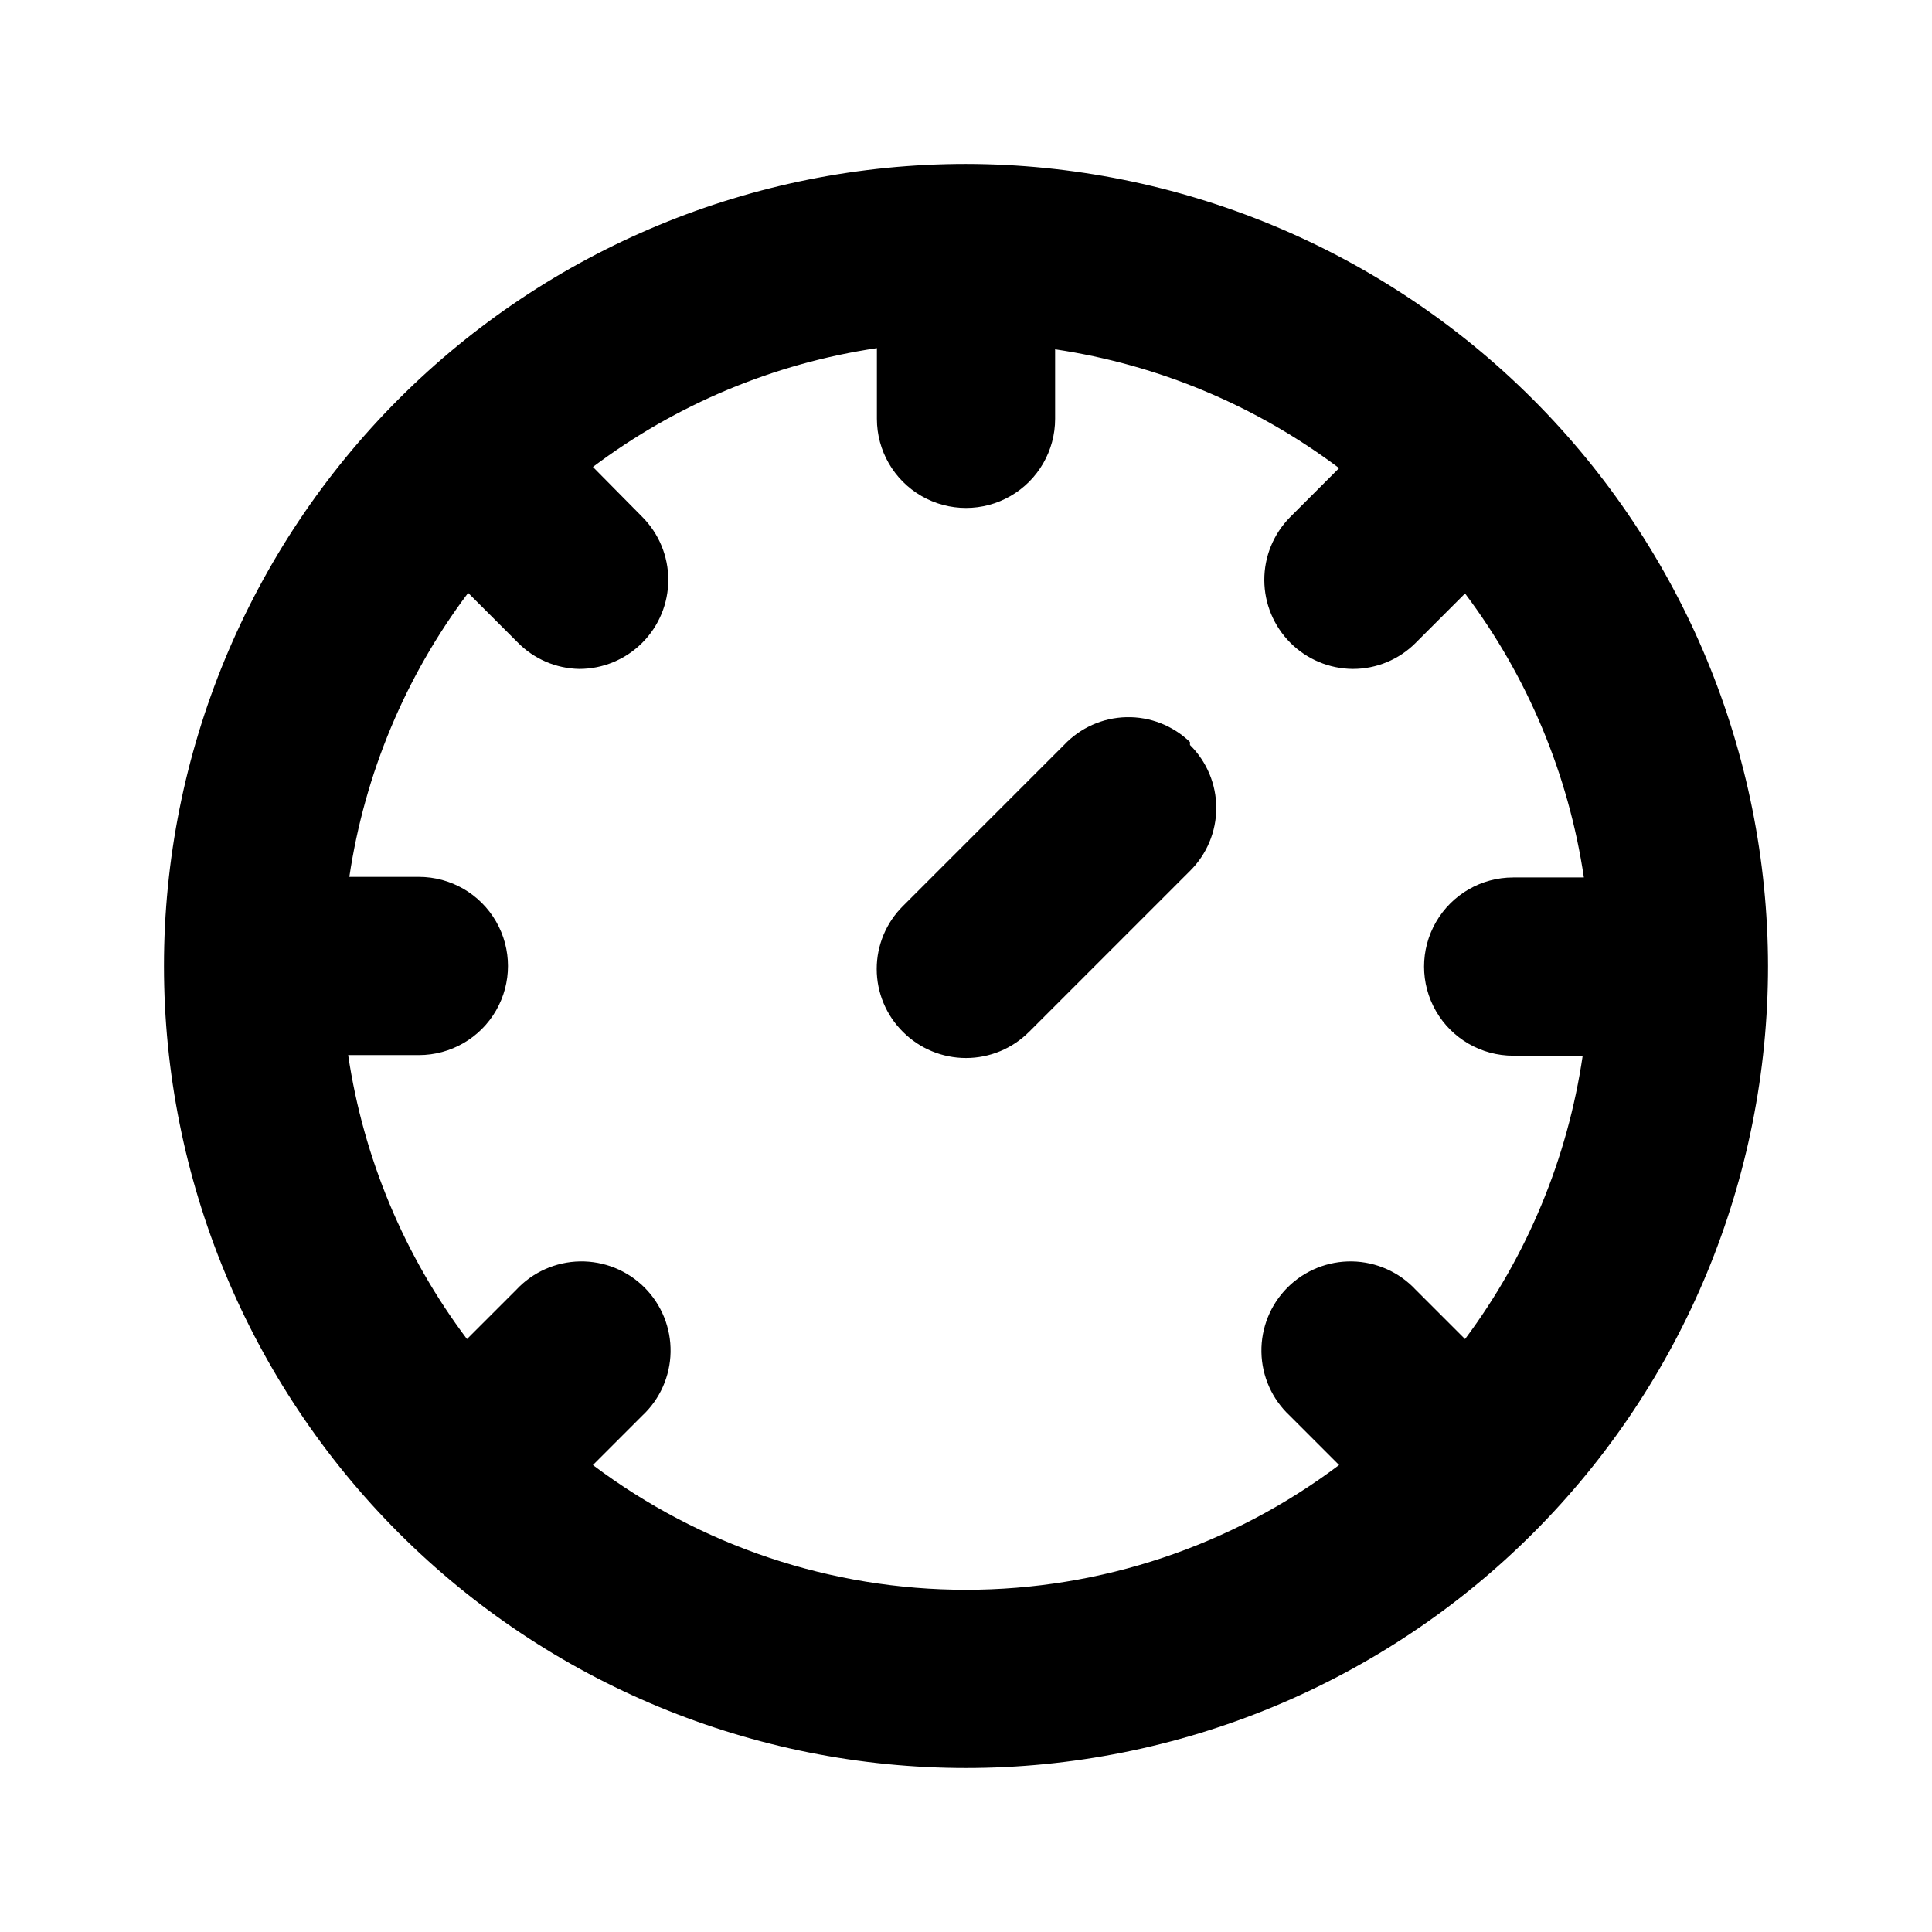 <?xml version="1.0" encoding="UTF-8"?>
<!-- Uploaded to: ICON Repo, www.svgrepo.com, Generator: ICON Repo Mixer Tools -->
<svg fill="#000000" width="800px" height="800px" version="1.1" viewBox="144 144 512 512" xmlns="http://www.w3.org/2000/svg">
 <path d="m400 187.45c-56.371 0-110.43 22.395-150.29 62.254s-62.254 93.922-62.254 150.29c0 56.367 22.395 110.43 62.254 150.29 39.859 39.859 93.922 62.254 150.29 62.254 56.367 0 110.43-22.395 150.29-62.254 39.859-39.859 62.254-93.922 62.254-150.29-0.082-56.348-22.504-110.36-62.344-150.2-39.844-39.84-93.855-62.258-150.2-62.344zm132.25 311.42-13.066-13.066h-0.004c-4.367-4.688-10.453-7.402-16.859-7.516-6.406-0.109-12.586 2.383-17.117 6.914s-7.023 10.711-6.914 17.117c0.113 6.406 2.828 12.492 7.516 16.859l13.066 13.066v0.004c-28.496 21.457-63.199 33.062-98.871 33.062s-70.379-11.605-98.875-33.062l13.07-13.07c4.688-4.367 7.398-10.453 7.512-16.859s-2.383-12.586-6.914-17.117-10.707-7.023-17.117-6.914c-6.406 0.113-12.492 2.828-16.859 7.516l-13.066 13.066c-16.602-22.07-27.426-47.941-31.488-75.258h18.734c8.438 0 16.234-4.5 20.453-11.809 4.219-7.305 4.219-16.309 0-23.613-4.219-7.309-12.016-11.809-20.453-11.809h-18.422c4.066-27.316 14.887-53.188 31.488-75.258l13.07 13.07c4.309 4.426 10.195 6.969 16.371 7.082 6.262-0.004 12.262-2.496 16.684-6.922 4.426-4.43 6.91-10.43 6.914-16.691 0-6.258-2.484-12.262-6.906-16.691l-13.07-13.223c22.07-16.602 47.941-27.426 75.258-31.488v18.734c0 8.438 4.5 16.234 11.809 20.453 7.305 4.219 16.309 4.219 23.613 0 7.309-4.219 11.809-12.016 11.809-20.453v-18.422c27.316 4.066 53.188 14.887 75.258 31.488l-13.066 13.066v0.004c-4.352 4.438-6.777 10.414-6.754 16.629 0.027 6.215 2.504 12.172 6.891 16.574 4.387 4.402 10.336 6.894 16.551 6.941 6.266 0.012 12.273-2.481 16.688-6.926l13.066-13.066h0.004c16.598 22.07 27.422 47.938 31.488 75.254h-18.738c-8.438 0-16.23 4.504-20.449 11.809-4.219 7.309-4.219 16.309 0 23.617 4.219 7.305 12.012 11.809 20.449 11.809h18.422c-3.996 27.23-14.711 53.039-31.172 75.098zm-72.895-157.44c4.461 4.41 6.969 10.418 6.969 16.691 0 6.269-2.508 12.281-6.969 16.688l-42.668 42.668v-0.004c-4.43 4.426-10.43 6.91-16.688 6.91-6.262 0-12.262-2.484-16.691-6.91-4.461-4.406-6.973-10.414-6.973-16.688 0-6.269 2.512-12.281 6.973-16.688l42.668-42.668c4.301-4.566 10.254-7.219 16.523-7.367 6.273-0.148 12.344 2.223 16.855 6.582z"/>
</svg>